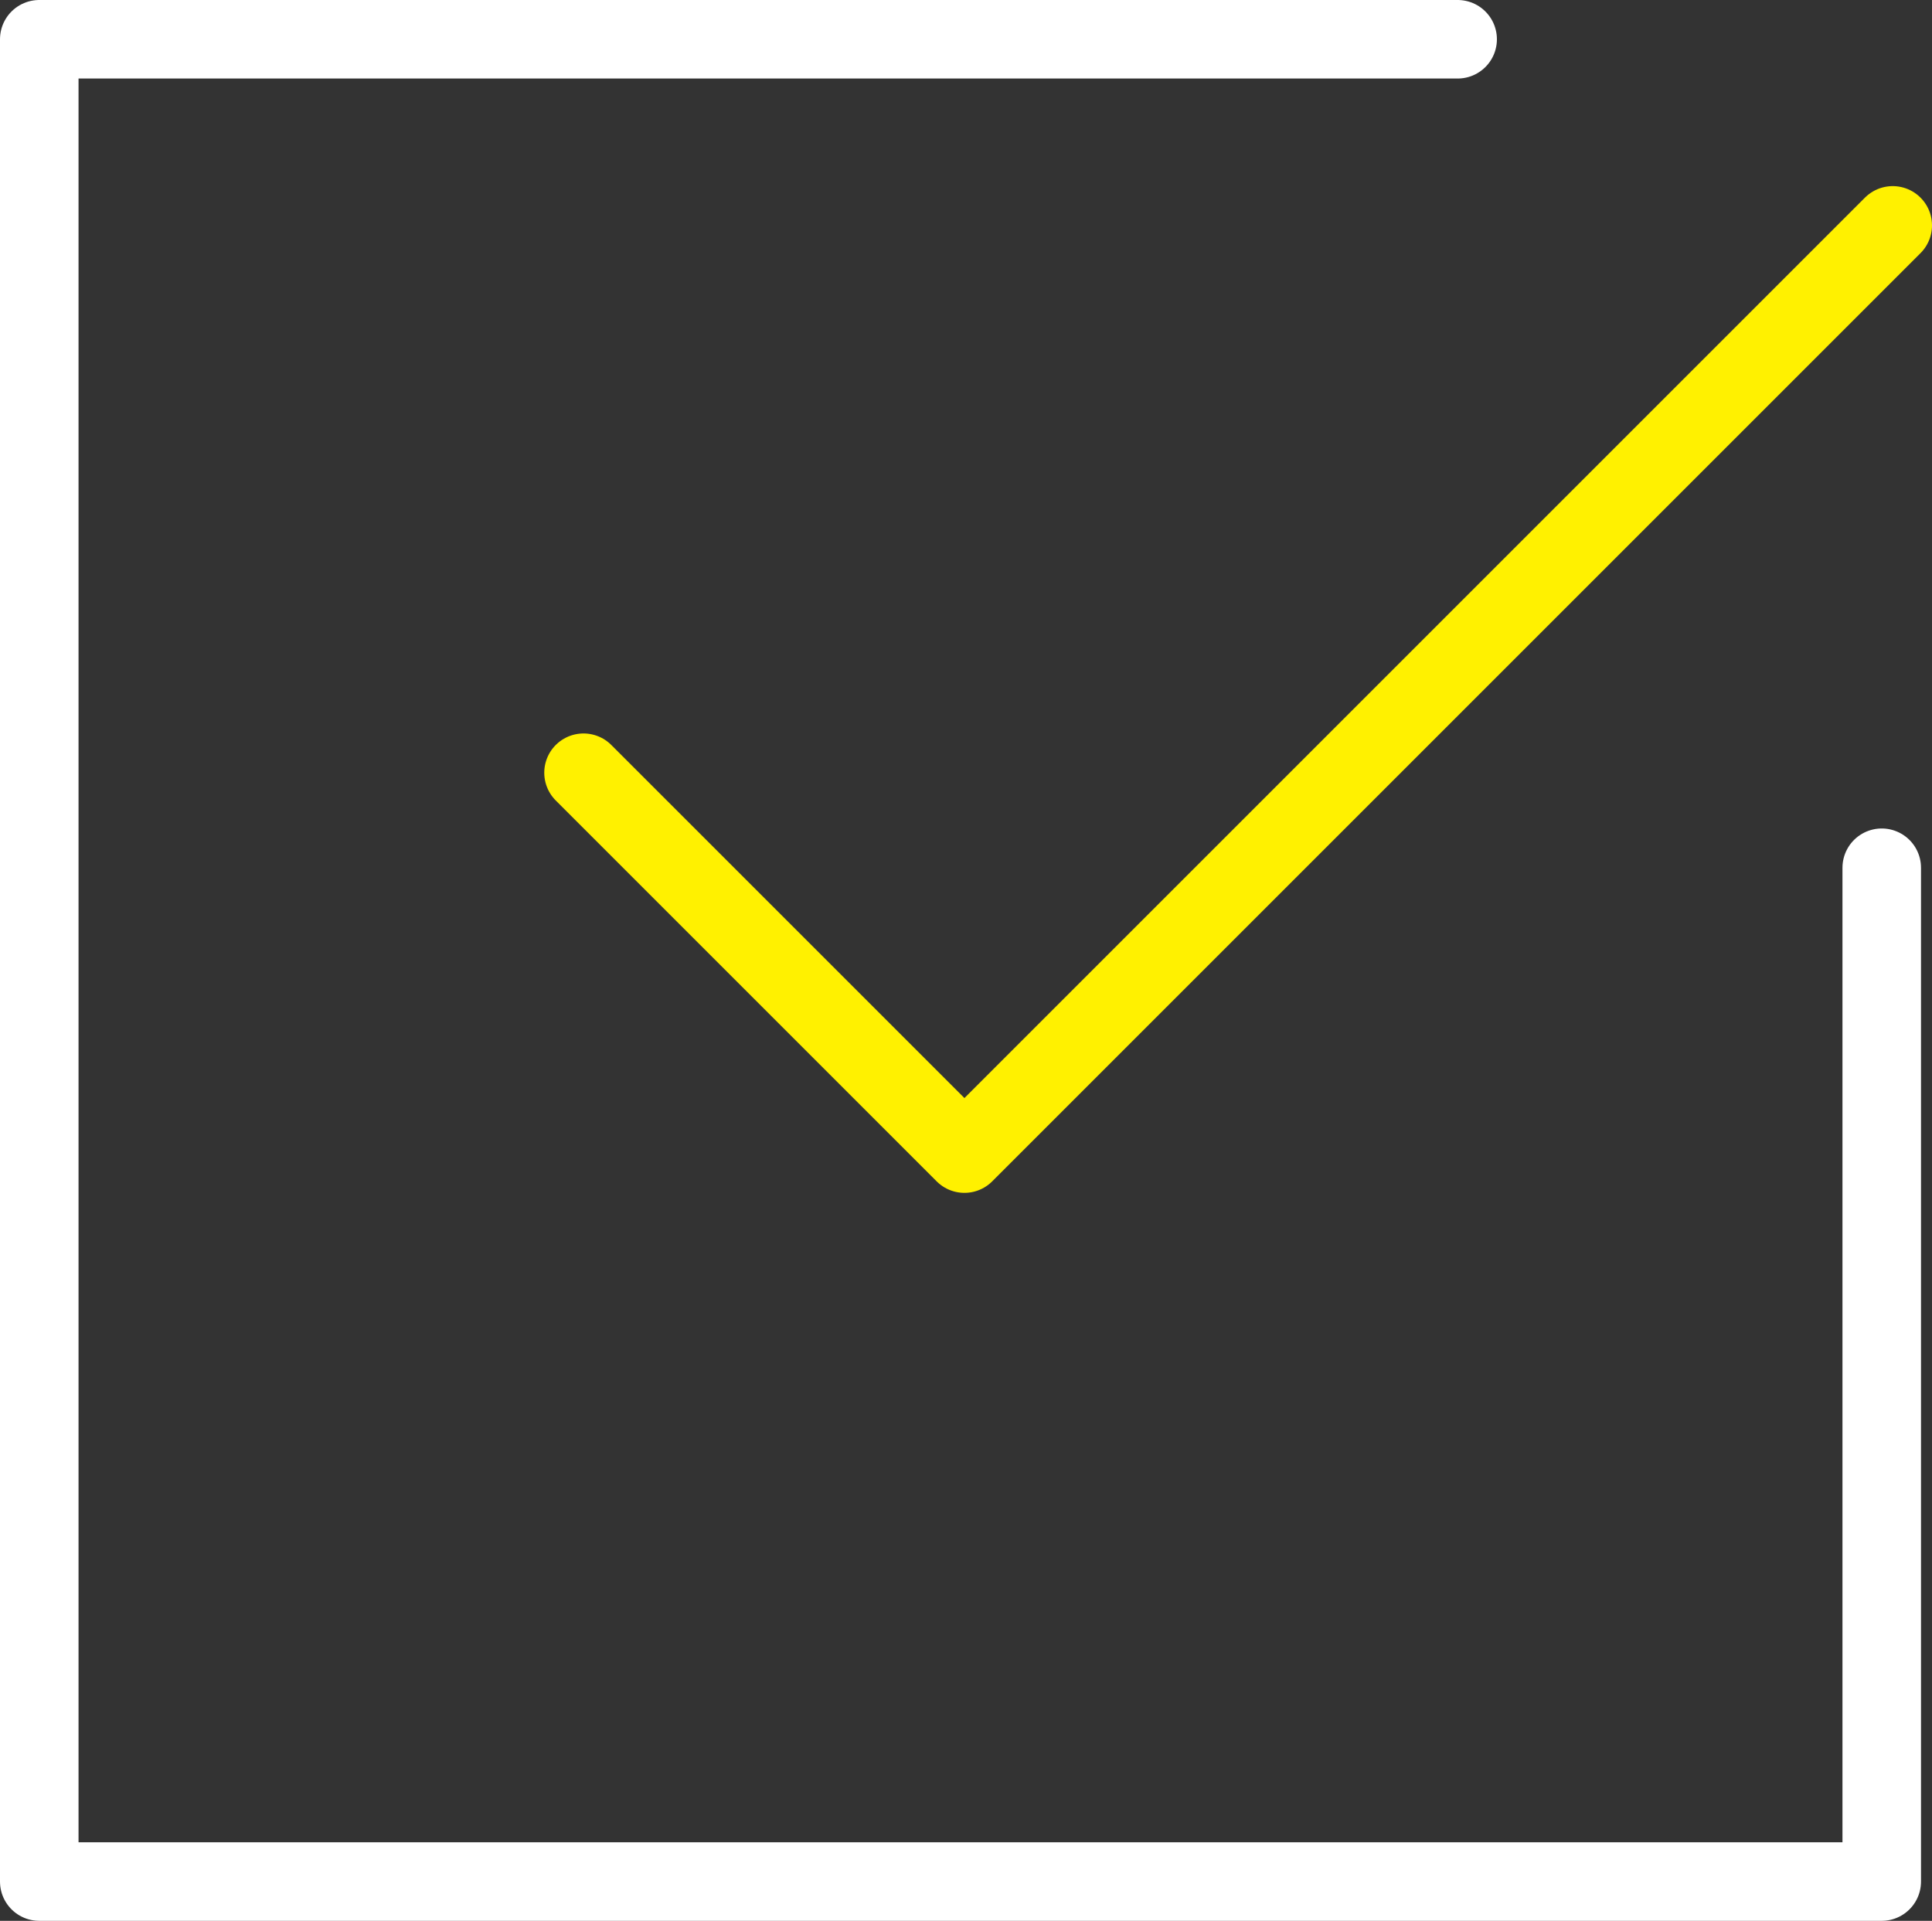 <?xml version="1.0" encoding="UTF-8"?>
<svg id="_レイヤー_2" data-name="レイヤー 2" xmlns="http://www.w3.org/2000/svg" viewBox="0 0 24.6 24.46">
  <rect x="0" y="0" width="24.6" height="24.46" fill="#333333" stroke="none"/>
  <defs>
    <style>
      .cls-1 {
        stroke: #fff100;
      }

      .cls-1, .cls-2 {
        fill: none;
        stroke-linecap: round;
        stroke-linejoin: round;
      }

      .cls-2 {
        stroke: #fff;
      }
    </style>
  </defs>
  <g id="_レイヤー_2-2" data-name="レイヤー 2">
    <g>
      <polyline class="cls-1" points="7.43 9.84 12.28 14.69 24.1 2.87"/>
      <polyline class="cls-2" points="23.96 11.05 23.96 23.96 .5 23.96 .5 .5 18.56 .5"/>
    </g>
  </g>
</svg>